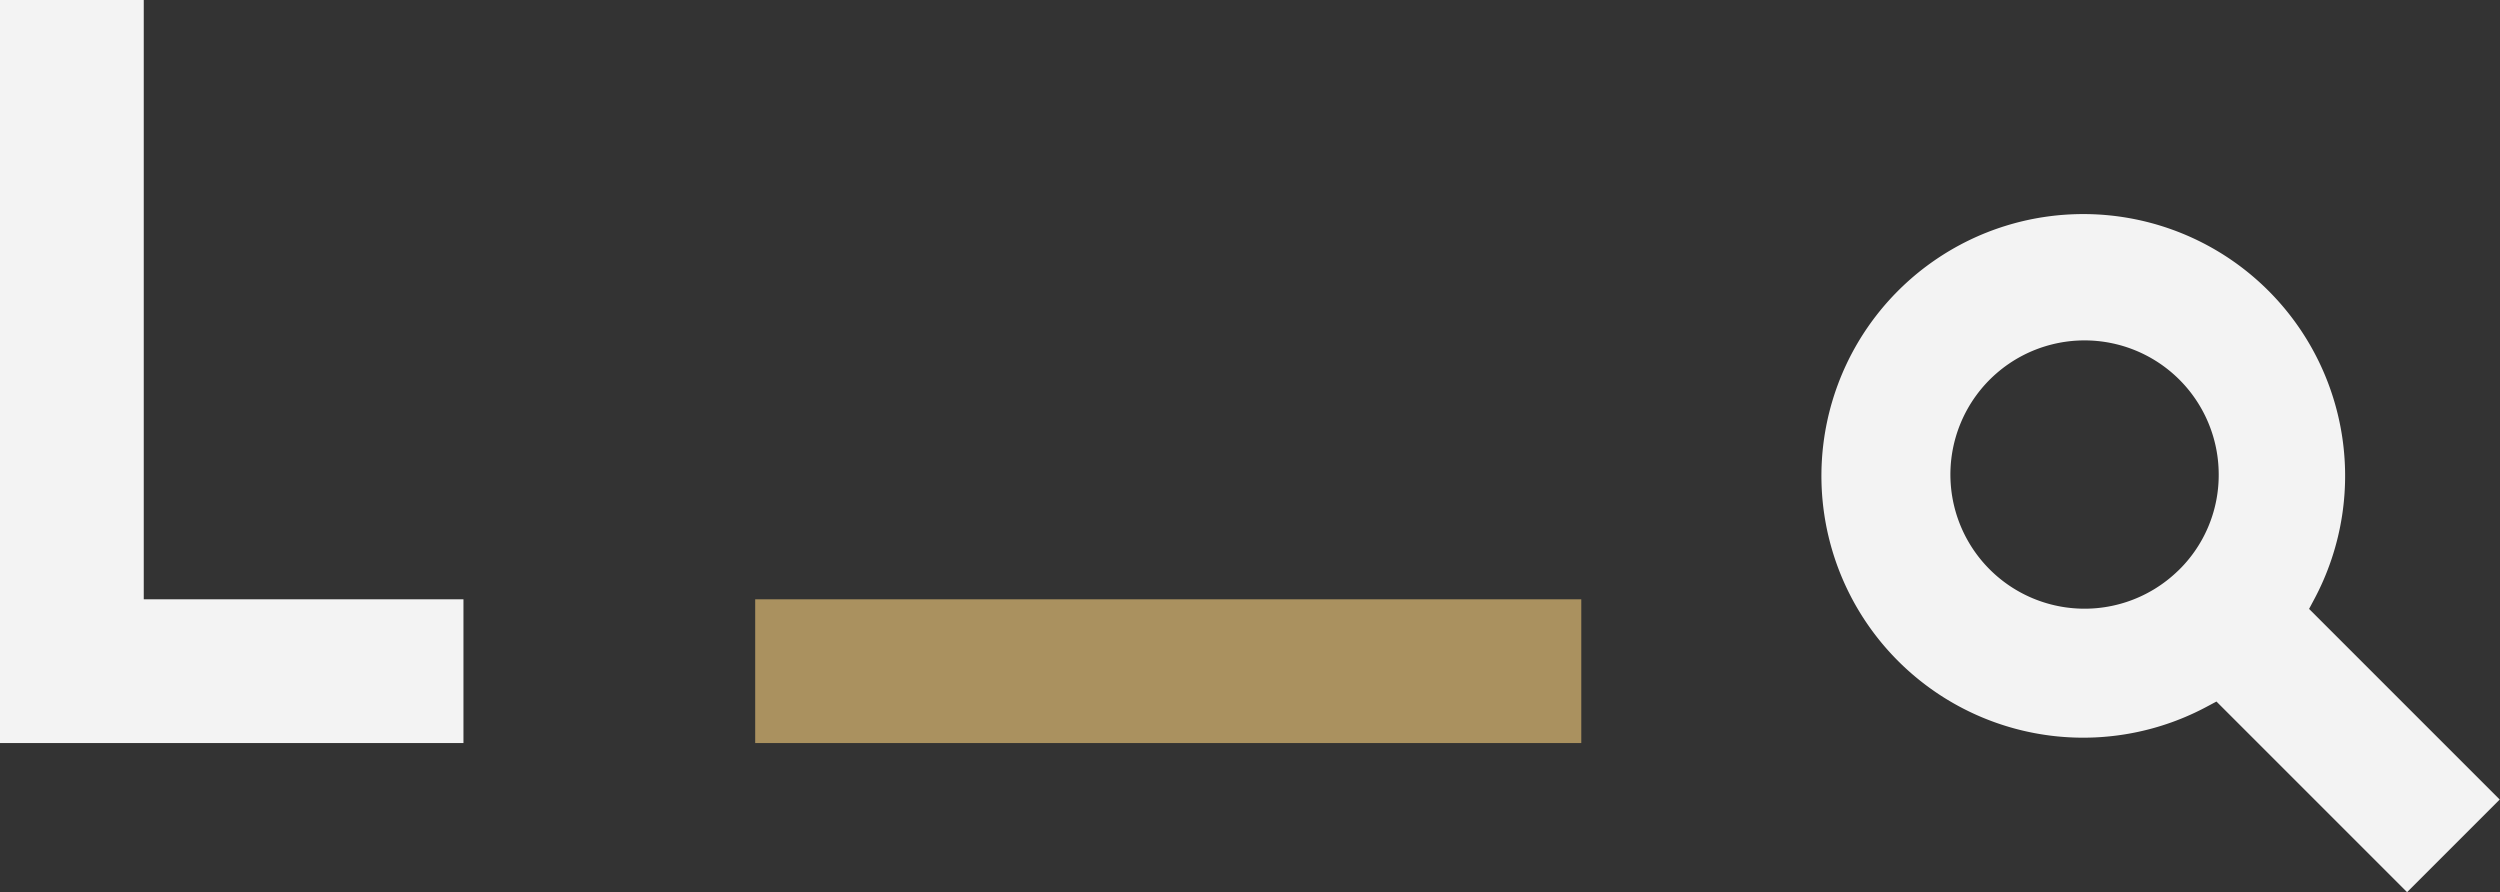 <svg id="Слой_1" data-name="Слой 1" xmlns="http://www.w3.org/2000/svg" viewBox="0 0 88.52 31.59"><rect x="0" y="0" width="88.52" height="31.59" fill="#333333" stroke="none"/><defs><style>.cls-1{fill:#f3f3f3;}.cls-2{fill:#aa915f;}</style></defs><title>LOL_o</title><path class="cls-1" d="M5.09,0H0V26.31H16.41V21.22H5.09Z"/><rect class="cls-2" x="26.74" y="21.22" width="29.25" height="5.09"/><path class="cls-1" d="M73.77,7.58A9.27,9.27,0,1,0,78.18,25l.3-.16.06.06,6.69,6.69,3.28-3.28-6.75-6.75.16-.3A9.27,9.27,0,0,0,73.77,7.58ZM77.13,20.2l0,0a4.75,4.75,0,1,1,1.43-3.39A4.71,4.71,0,0,1,77.09,20.24Z"/></svg>